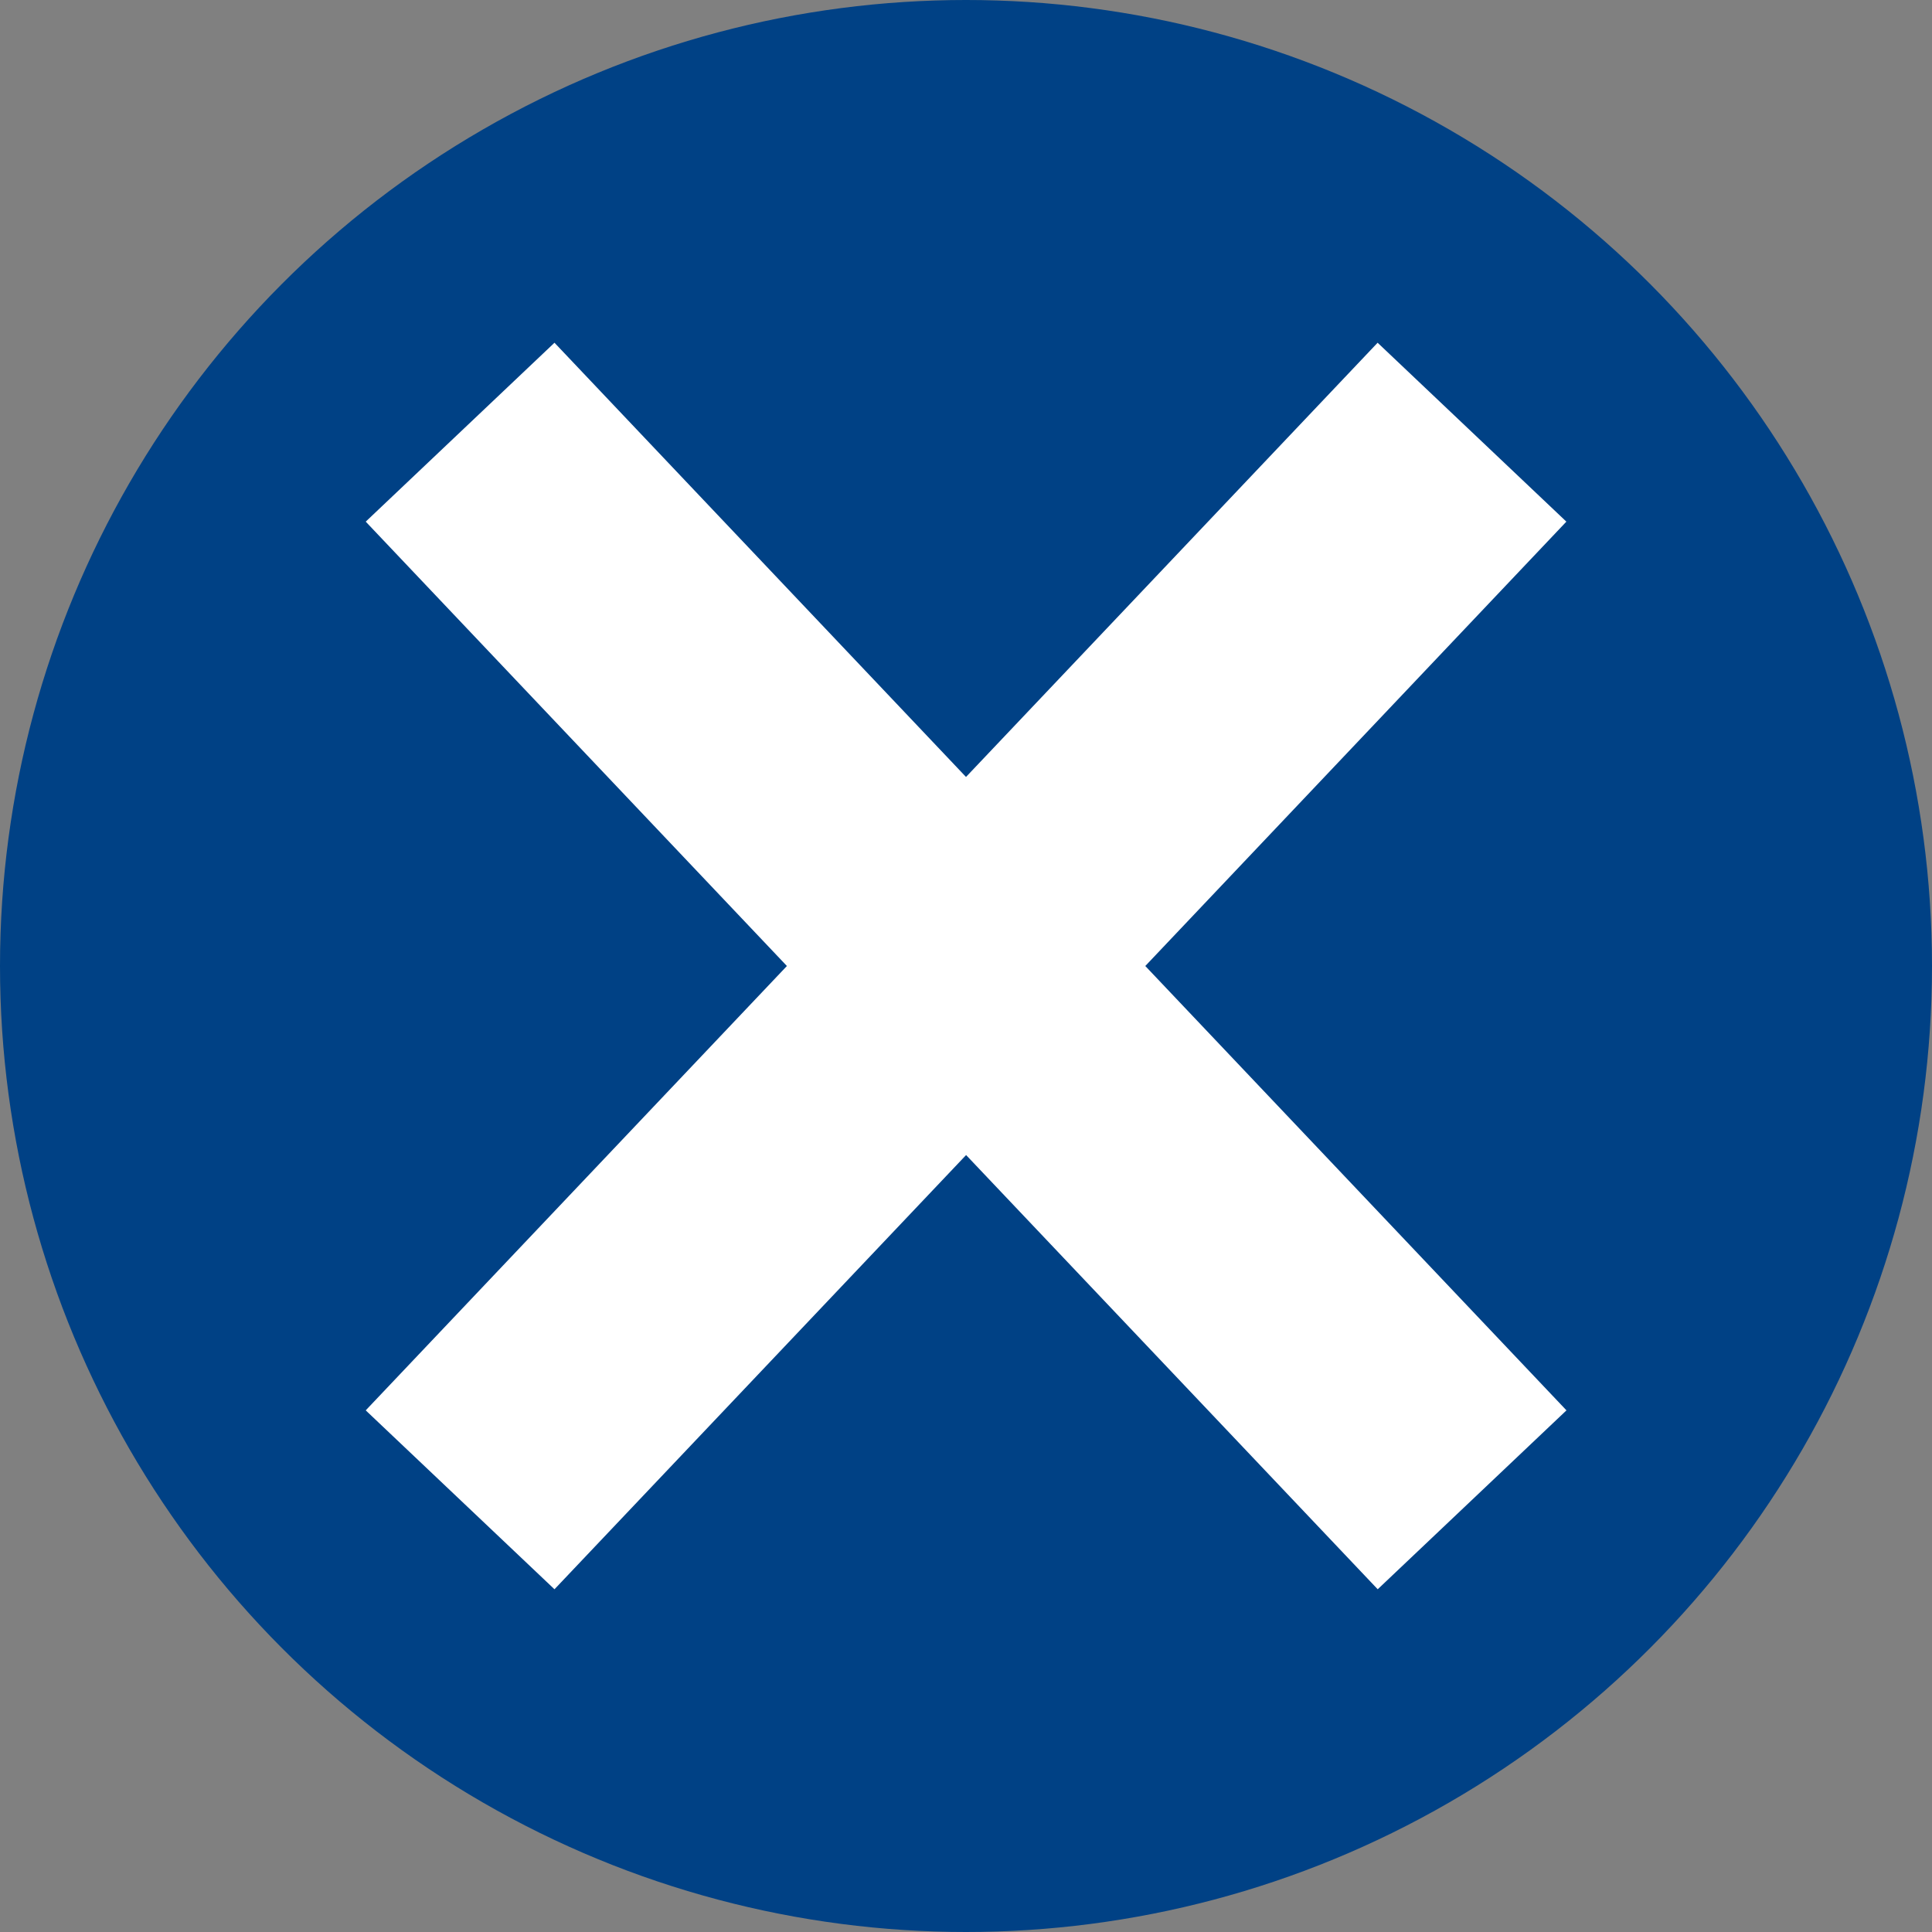 <svg xmlns="http://www.w3.org/2000/svg" width="20" height="20" viewBox="0 0 20 20">
  <rect x="0" y="0" width="20" height="20" fill="#808080" stroke="none"/>
  <g id="Group_119" data-name="Group 119" transform="translate(-70.36 -263.692)">
    <circle id="Ellipse_19" data-name="Ellipse 19" cx="10" cy="10" r="10" transform="translate(70.36 263.692)" fill="#004185"/>
    <path id="Path_1198" data-name="Path 1198" d="M86.575,269.092l-1.954-1.852-4.261,4.495L76.1,267.24l-1.954,1.852,4.36,4.6-4.36,4.6,1.954,1.852,4.261-4.495,4.261,4.495,1.954-1.852-4.36-4.6Z" fill="#fff"/>
  </g>
</svg>

